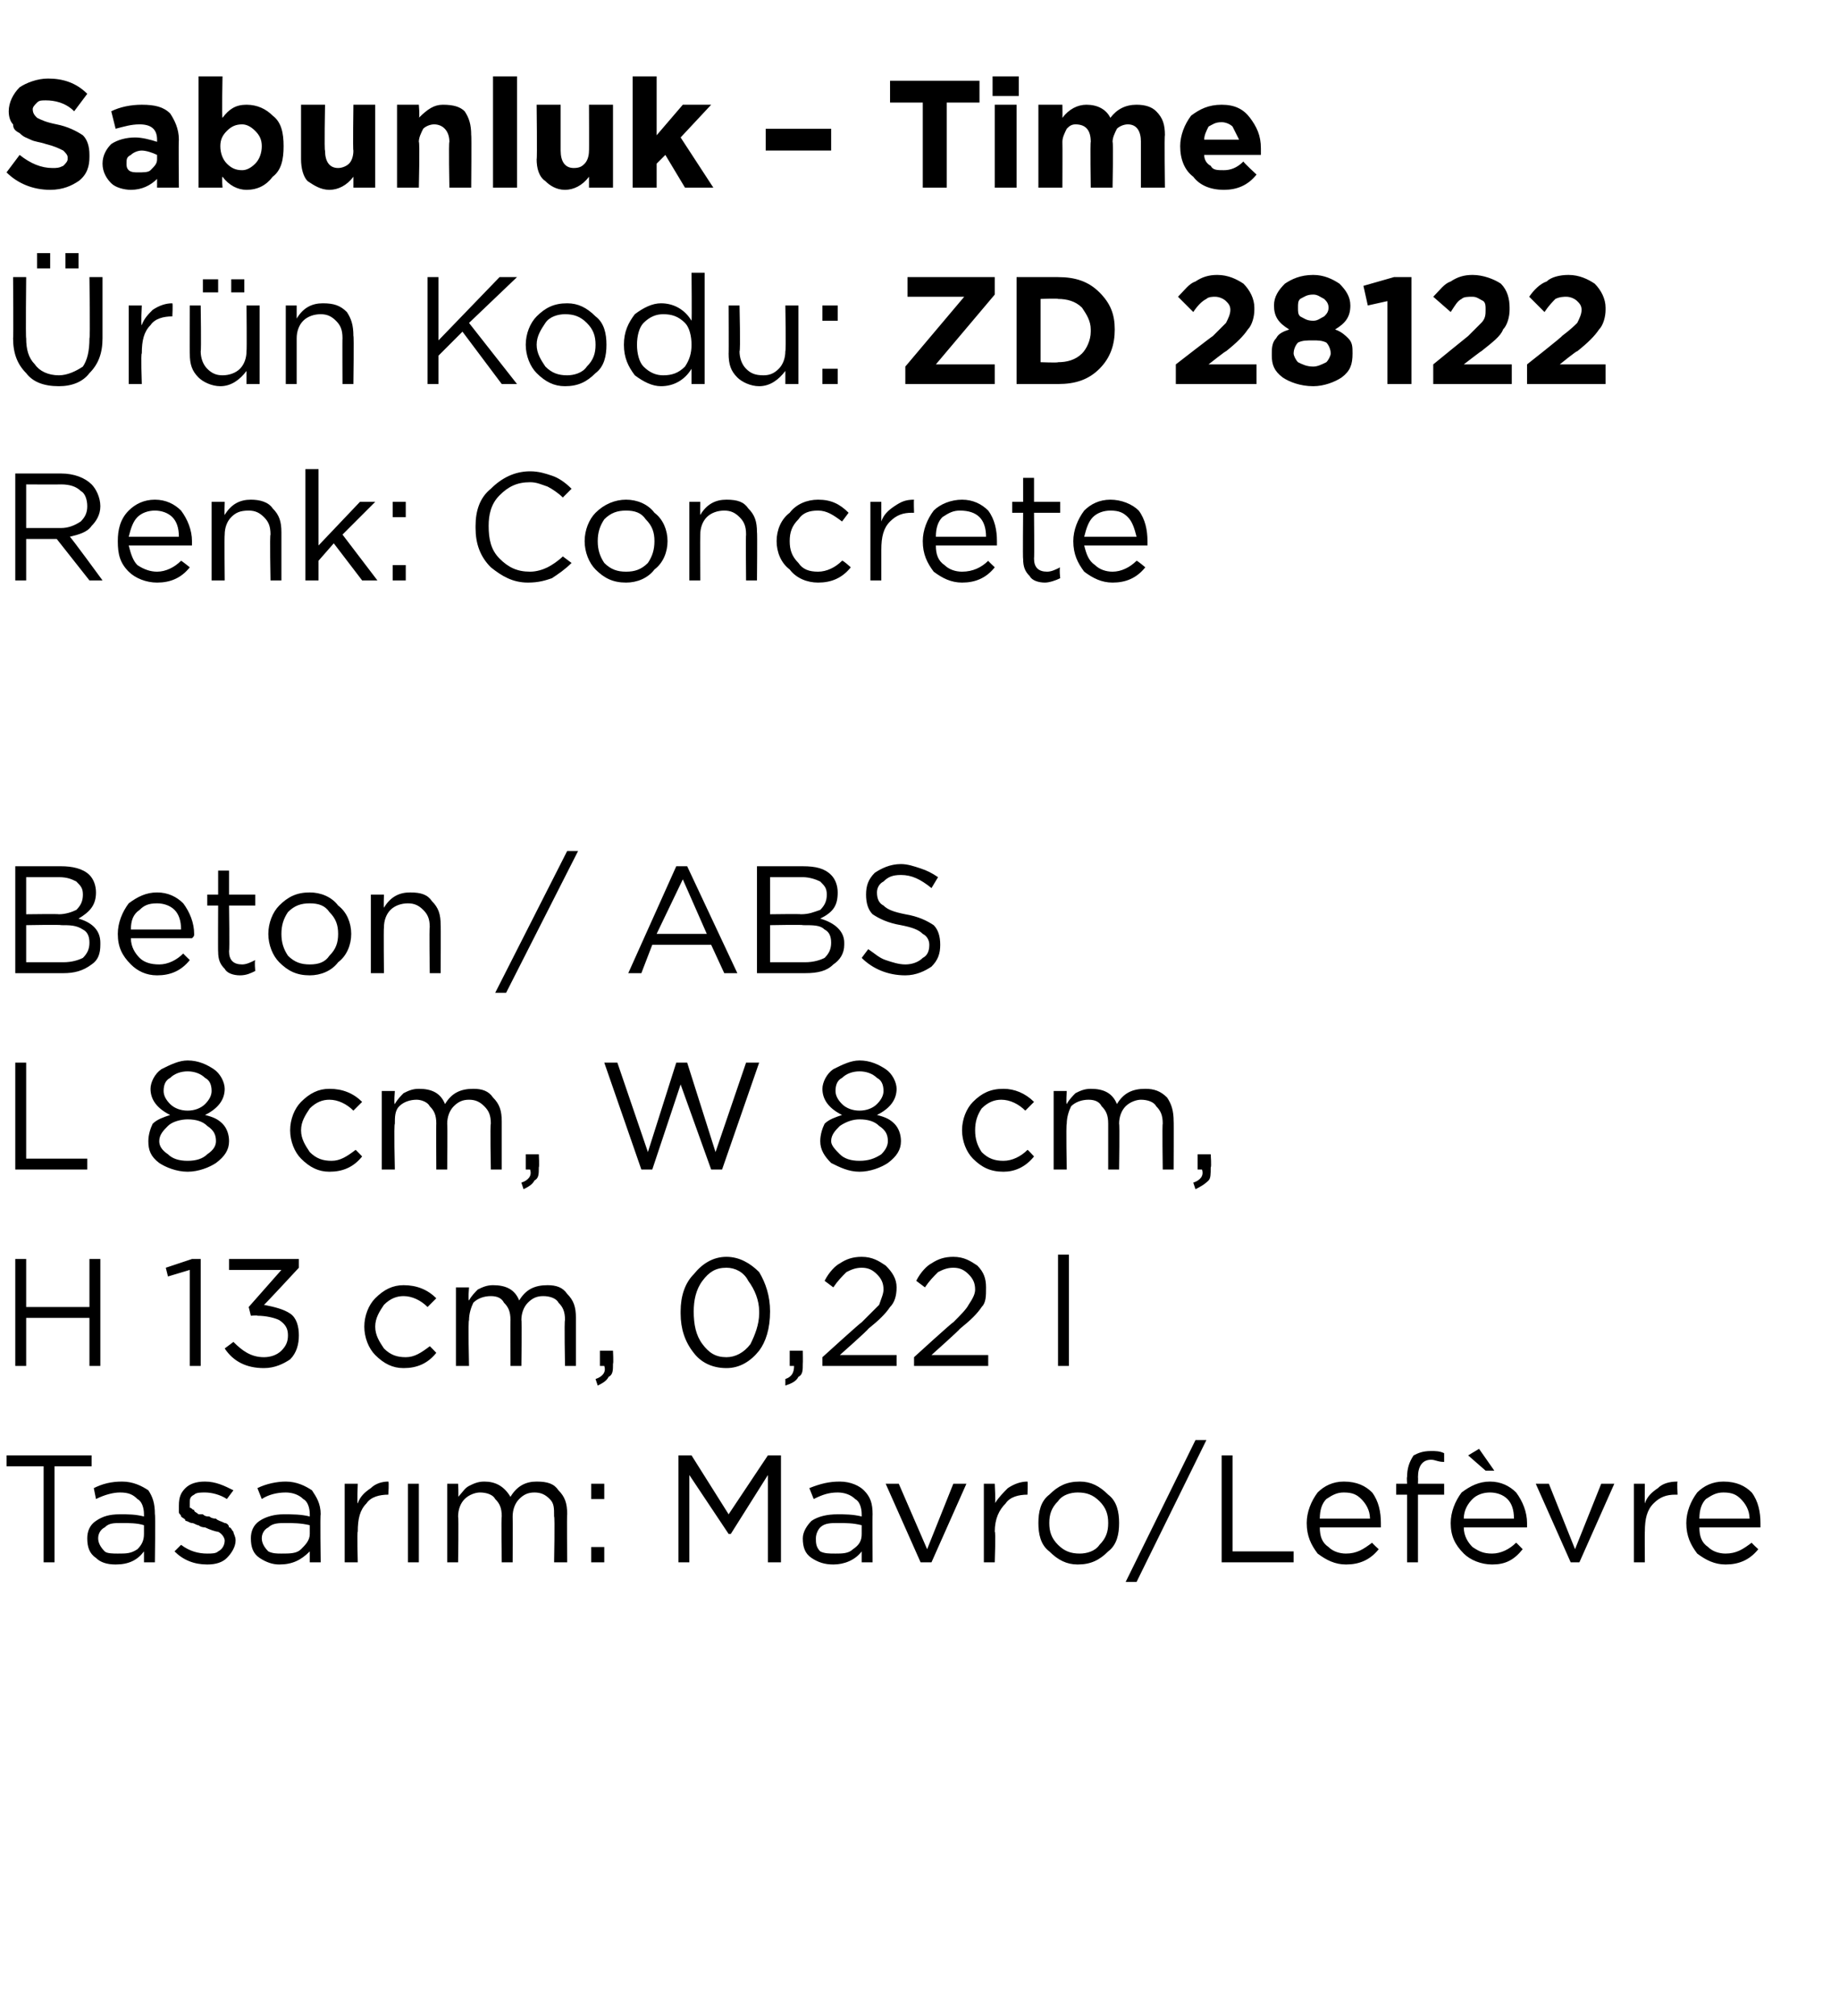 <?xml version="1.0" standalone="no"?><!DOCTYPE svg PUBLIC "-//W3C//DTD SVG 1.1//EN" "http://www.w3.org/Graphics/SVG/1.1/DTD/svg11.dtd"><svg xmlns="http://www.w3.org/2000/svg" version="1.1" width="84.3px" height="92.4px" viewBox="0 -3 84.3 92.4" style="top:-3px">  <desc>Sabunluk – Time r n Kodu: ZD 28122 Renk: Concrete Beton / ABS L 8 cm, W 8 cm, H 13 cm, 0,22 l Tasar m: Mavro/Lef vre</desc>  <defs/>  <g id="Polygon387128">    <path d="M 2 68.6 L 2 64.2 L 0.3 64.2 L 0.3 63.7 L 4.2 63.7 L 4.2 64.2 L 2.5 64.2 L 2.5 68.6 L 2 68.6 Z M 6.6 68.1 C 6.3 68.5 5.9 68.7 5.3 68.7 C 4.9 68.7 4.6 68.6 4.4 68.4 C 4.1 68.2 4 67.9 4 67.5 C 4 67.5 4 67.5 4 67.5 C 4 67.2 4.1 66.9 4.4 66.7 C 4.7 66.5 5 66.4 5.5 66.4 C 5.9 66.4 6.2 66.4 6.6 66.5 C 6.6 66.5 6.6 66.4 6.6 66.4 C 6.6 66.1 6.5 65.8 6.3 65.7 C 6.1 65.5 5.9 65.4 5.5 65.4 C 5.2 65.4 4.8 65.5 4.4 65.7 C 4.4 65.7 4.3 65.2 4.3 65.2 C 4.7 65 5.1 64.9 5.6 64.9 C 6.1 64.9 6.5 65.1 6.8 65.3 C 7 65.6 7.1 65.9 7.1 66.4 C 7.13 66.39 7.1 68.6 7.1 68.6 L 6.6 68.6 L 6.6 68.1 C 6.6 68.1 6.62 68.05 6.6 68.1 Z M 5.4 68.2 C 5.8 68.2 6 68.2 6.3 68 C 6.5 67.8 6.6 67.6 6.6 67.3 C 6.6 67.3 6.6 66.9 6.6 66.9 C 6.3 66.8 5.9 66.8 5.6 66.8 C 5.2 66.8 5 66.8 4.8 67 C 4.6 67.1 4.5 67.3 4.5 67.5 C 4.5 67.5 4.5 67.5 4.5 67.5 C 4.5 67.7 4.6 67.9 4.8 68.1 C 4.9 68.2 5.2 68.2 5.4 68.2 Z M 9.5 68.7 C 8.9 68.7 8.4 68.5 8 68.1 C 8 68.1 8.3 67.8 8.3 67.8 C 8.7 68.1 9.1 68.2 9.5 68.2 C 9.7 68.2 9.9 68.2 10 68.1 C 10.2 68 10.3 67.8 10.3 67.6 C 10.3 67.6 10.3 67.6 10.3 67.6 C 10.3 67.5 10.2 67.3 10 67.2 C 9.9 67.2 9.6 67.1 9.4 67 C 9.2 67 9.1 66.9 9.1 66.9 C 9 66.9 8.9 66.8 8.8 66.8 C 8.7 66.8 8.6 66.7 8.5 66.7 C 8.5 66.6 8.4 66.6 8.3 66.5 C 8.3 66.4 8.2 66.4 8.2 66.3 C 8.2 66.2 8.2 66.1 8.2 66 C 8.2 66 8.2 66 8.2 66 C 8.2 65.6 8.3 65.4 8.5 65.2 C 8.7 65 9 64.9 9.4 64.9 C 9.9 64.9 10.3 65.1 10.7 65.3 C 10.7 65.3 10.4 65.7 10.4 65.7 C 10.1 65.5 9.7 65.4 9.4 65.4 C 9.2 65.4 9 65.4 8.9 65.5 C 8.7 65.6 8.7 65.7 8.7 65.9 C 8.7 65.9 8.7 65.9 8.7 65.9 C 8.7 66 8.7 66 8.7 66.1 C 8.8 66.1 8.8 66.2 8.9 66.2 C 8.9 66.3 9 66.3 9.1 66.4 C 9.2 66.4 9.3 66.4 9.3 66.4 C 9.4 66.5 9.5 66.5 9.6 66.5 C 9.7 66.6 9.9 66.6 9.9 66.6 C 10 66.7 10.1 66.7 10.3 66.8 C 10.4 66.8 10.5 66.9 10.5 67 C 10.6 67 10.6 67.1 10.7 67.2 C 10.7 67.3 10.8 67.4 10.8 67.6 C 10.8 67.6 10.8 67.6 10.8 67.6 C 10.8 67.9 10.6 68.2 10.4 68.4 C 10.2 68.6 9.9 68.7 9.5 68.7 Z M 14.2 68.1 C 13.8 68.5 13.4 68.7 12.8 68.7 C 12.5 68.7 12.2 68.6 11.9 68.4 C 11.6 68.2 11.5 67.9 11.5 67.5 C 11.5 67.5 11.5 67.5 11.5 67.5 C 11.5 67.2 11.6 66.9 11.9 66.7 C 12.2 66.5 12.6 66.4 13 66.4 C 13.4 66.4 13.8 66.4 14.2 66.5 C 14.2 66.5 14.2 66.4 14.2 66.4 C 14.2 66.1 14.1 65.8 13.9 65.7 C 13.7 65.5 13.4 65.4 13.1 65.4 C 12.7 65.4 12.3 65.5 12 65.7 C 12 65.7 11.8 65.2 11.8 65.2 C 12.2 65 12.7 64.9 13.1 64.9 C 13.6 64.9 14 65.1 14.3 65.3 C 14.5 65.6 14.7 65.9 14.7 66.4 C 14.67 66.39 14.7 68.6 14.7 68.6 L 14.2 68.6 L 14.2 68.1 C 14.2 68.1 14.15 68.05 14.2 68.1 Z M 12.9 68.2 C 13.3 68.2 13.6 68.2 13.8 68 C 14 67.8 14.2 67.6 14.2 67.3 C 14.2 67.3 14.2 66.9 14.2 66.9 C 13.8 66.8 13.4 66.8 13.1 66.8 C 12.8 66.8 12.5 66.8 12.3 67 C 12.1 67.1 12 67.3 12 67.5 C 12 67.5 12 67.5 12 67.5 C 12 67.7 12.1 67.9 12.3 68.1 C 12.5 68.2 12.7 68.2 12.9 68.2 Z M 15.8 68.6 L 15.8 65 L 16.4 65 C 16.4 65 16.36 65.93 16.4 65.9 C 16.5 65.6 16.7 65.4 17 65.2 C 17.2 65 17.5 64.9 17.8 64.9 C 17.84 64.92 17.8 65.5 17.8 65.5 C 17.8 65.5 17.79 65.5 17.8 65.5 C 17.4 65.5 17 65.6 16.8 65.9 C 16.5 66.2 16.4 66.6 16.4 67.2 C 16.36 67.16 16.4 68.6 16.4 68.6 L 15.8 68.6 Z M 18.7 68.6 L 18.7 65 L 19.2 65 L 19.2 68.6 L 18.7 68.6 Z M 20.5 68.6 L 20.5 65 L 21 65 C 21 65 21.03 65.59 21 65.6 C 21.2 65.4 21.3 65.2 21.5 65.1 C 21.7 65 21.9 64.9 22.2 64.9 C 22.7 64.9 23.1 65.1 23.4 65.6 C 23.7 65.1 24.1 64.9 24.6 64.9 C 25.1 64.9 25.4 65 25.6 65.3 C 25.9 65.6 26 65.9 26 66.4 C 25.98 66.36 26 68.6 26 68.6 L 25.4 68.6 C 25.4 68.6 25.44 66.49 25.4 66.5 C 25.4 66.1 25.4 65.9 25.2 65.7 C 25 65.5 24.8 65.4 24.5 65.4 C 24.2 65.4 24 65.5 23.8 65.7 C 23.6 65.9 23.5 66.2 23.5 66.5 C 23.51 66.51 23.5 68.6 23.5 68.6 L 23 68.6 C 23 68.6 22.97 66.47 23 66.5 C 23 66.1 22.9 65.9 22.7 65.7 C 22.6 65.5 22.3 65.4 22 65.4 C 21.8 65.4 21.5 65.5 21.3 65.7 C 21.1 65.9 21 66.2 21 66.5 C 21.03 66.53 21 68.6 21 68.6 L 20.5 68.6 Z M 27.1 65.7 L 27.1 65 L 27.7 65 L 27.7 65.7 L 27.1 65.7 Z M 27.1 68.6 L 27.1 67.9 L 27.7 67.9 L 27.7 68.6 L 27.1 68.6 Z M 31.1 68.6 L 31.1 63.7 L 31.7 63.7 L 33.4 66.4 L 35.2 63.7 L 35.8 63.7 L 35.8 68.6 L 35.2 68.6 L 35.2 64.6 L 33.5 67.3 L 33.4 67.3 L 31.6 64.6 L 31.6 68.6 L 31.1 68.6 Z M 39.5 68.1 C 39.2 68.5 38.7 68.7 38.2 68.7 C 37.8 68.7 37.5 68.6 37.2 68.4 C 36.9 68.2 36.8 67.9 36.8 67.5 C 36.8 67.5 36.8 67.5 36.8 67.5 C 36.8 67.2 37 66.9 37.2 66.7 C 37.5 66.5 37.9 66.4 38.4 66.4 C 38.7 66.4 39.1 66.4 39.5 66.5 C 39.5 66.5 39.5 66.4 39.5 66.4 C 39.5 66.1 39.4 65.8 39.2 65.7 C 39 65.5 38.7 65.4 38.4 65.4 C 38 65.4 37.7 65.5 37.3 65.7 C 37.3 65.7 37.1 65.2 37.1 65.2 C 37.6 65 38 64.9 38.5 64.9 C 39 64.9 39.4 65.1 39.6 65.3 C 39.9 65.6 40 65.9 40 66.4 C 39.99 66.39 40 68.6 40 68.6 L 39.5 68.6 L 39.5 68.1 C 39.5 68.1 39.47 68.05 39.5 68.1 Z M 38.3 68.2 C 38.6 68.2 38.9 68.2 39.1 68 C 39.4 67.8 39.5 67.6 39.5 67.3 C 39.5 67.3 39.5 66.9 39.5 66.9 C 39.1 66.8 38.8 66.8 38.4 66.8 C 38.1 66.8 37.8 66.8 37.6 67 C 37.5 67.1 37.4 67.3 37.4 67.5 C 37.4 67.5 37.4 67.5 37.4 67.5 C 37.4 67.7 37.4 67.9 37.6 68.1 C 37.8 68.2 38 68.2 38.3 68.2 Z M 42.2 68.6 L 40.6 65 L 41.2 65 L 42.5 68 L 43.7 65 L 44.3 65 L 42.7 68.6 L 42.2 68.6 Z M 45.1 68.6 L 45.1 65 L 45.6 65 C 45.6 65 45.65 65.93 45.6 65.9 C 45.8 65.6 46 65.4 46.2 65.2 C 46.5 65 46.8 64.9 47.1 64.9 C 47.12 64.92 47.1 65.5 47.1 65.5 C 47.1 65.5 47.08 65.5 47.1 65.5 C 46.7 65.5 46.3 65.6 46.1 65.9 C 45.8 66.2 45.6 66.6 45.6 67.2 C 45.65 67.16 45.6 68.6 45.6 68.6 L 45.1 68.6 Z M 49.4 68.7 C 48.9 68.7 48.5 68.5 48.1 68.1 C 47.7 67.8 47.6 67.3 47.6 66.8 C 47.6 66.8 47.6 66.8 47.6 66.8 C 47.6 66.3 47.7 65.8 48.1 65.5 C 48.5 65.1 48.9 64.9 49.5 64.9 C 50 64.9 50.4 65.1 50.8 65.5 C 51.2 65.8 51.3 66.3 51.3 66.8 C 51.3 66.8 51.3 66.8 51.3 66.8 C 51.3 67.3 51.2 67.8 50.8 68.1 C 50.4 68.5 50 68.7 49.4 68.7 Z M 49.5 68.2 C 49.8 68.2 50.2 68.1 50.4 67.8 C 50.7 67.5 50.8 67.2 50.8 66.8 C 50.8 66.8 50.8 66.8 50.8 66.8 C 50.8 66.4 50.7 66.1 50.4 65.8 C 50.1 65.5 49.8 65.4 49.4 65.4 C 49.1 65.4 48.7 65.5 48.5 65.8 C 48.2 66.1 48.1 66.4 48.1 66.8 C 48.1 66.8 48.1 66.8 48.1 66.8 C 48.1 67.2 48.2 67.5 48.5 67.8 C 48.8 68.1 49.1 68.2 49.5 68.2 Z M 51.6 69.5 L 54.8 63 L 55.3 63 L 52.1 69.5 L 51.6 69.5 Z M 56 68.6 L 56 63.7 L 56.5 63.7 L 56.5 68.1 L 59.3 68.1 L 59.3 68.6 L 56 68.6 Z M 63.2 68 C 62.8 68.5 62.3 68.7 61.7 68.7 C 61.2 68.7 60.8 68.5 60.4 68.2 C 60.1 67.8 59.9 67.4 59.9 66.8 C 59.9 66.8 59.9 66.8 59.9 66.8 C 59.9 66.3 60.1 65.8 60.4 65.4 C 60.7 65.1 61.1 64.9 61.6 64.9 C 62.2 64.9 62.6 65.1 62.9 65.4 C 63.2 65.8 63.3 66.3 63.3 66.8 C 63.3 66.9 63.3 66.9 63.3 67 C 63.3 67 60.5 67 60.5 67 C 60.5 67.4 60.6 67.7 60.9 67.9 C 61.1 68.1 61.4 68.2 61.7 68.2 C 62.2 68.2 62.5 68 62.9 67.7 C 62.87 67.7 63.2 68 63.2 68 C 63.2 68 63.2 68 63.2 68 Z M 60.5 66.6 C 60.5 66.6 62.8 66.6 62.8 66.6 C 62.8 66.2 62.6 65.9 62.4 65.7 C 62.2 65.5 62 65.4 61.6 65.4 C 61.3 65.4 61.1 65.5 60.8 65.7 C 60.6 65.9 60.5 66.2 60.5 66.6 Z M 64.5 68.6 L 64.5 65.5 L 64 65.5 L 64 65 L 64.5 65 C 64.5 65 64.48 64.67 64.5 64.7 C 64.5 64.3 64.6 64 64.8 63.7 C 65 63.6 65.2 63.5 65.6 63.5 C 65.8 63.5 66 63.5 66.2 63.6 C 66.2 63.6 66.2 64 66.2 64 C 65.9 64 65.8 63.9 65.6 63.9 C 65.2 63.9 65 64.2 65 64.7 C 65.01 64.7 65 65 65 65 L 66.2 65 L 66.2 65.5 L 65 65.5 L 65 68.6 L 64.5 68.6 Z M 69.8 68 C 69.4 68.5 69 68.7 68.4 68.7 C 67.9 68.7 67.4 68.5 67.1 68.2 C 66.7 67.8 66.5 67.4 66.5 66.8 C 66.5 66.8 66.5 66.8 66.5 66.8 C 66.5 66.3 66.7 65.8 67 65.4 C 67.4 65.1 67.8 64.9 68.3 64.9 C 68.8 64.9 69.2 65.1 69.5 65.4 C 69.8 65.8 70 66.3 70 66.8 C 70 66.9 70 66.9 70 67 C 70 67 67.1 67 67.1 67 C 67.1 67.4 67.3 67.7 67.5 67.9 C 67.8 68.1 68 68.2 68.4 68.2 C 68.8 68.2 69.2 68 69.5 67.7 C 69.51 67.7 69.8 68 69.8 68 C 69.8 68 69.85 68 69.8 68 Z M 67.1 66.6 C 67.1 66.6 69.4 66.6 69.4 66.6 C 69.4 66.2 69.3 65.9 69.1 65.7 C 68.9 65.5 68.6 65.4 68.3 65.4 C 68 65.4 67.7 65.5 67.5 65.7 C 67.3 65.9 67.1 66.2 67.1 66.6 Z M 68.1 64.4 L 67.3 63.7 L 67.8 63.4 L 68.5 64.4 L 68.1 64.4 Z M 72 68.6 L 70.4 65 L 71 65 L 72.2 68 L 73.4 65 L 74 65 L 72.4 68.6 L 72 68.6 Z M 74.9 68.6 L 74.9 65 L 75.4 65 C 75.4 65 75.39 65.93 75.4 65.9 C 75.5 65.6 75.7 65.4 76 65.2 C 76.2 65 76.5 64.9 76.9 64.9 C 76.87 64.92 76.9 65.5 76.9 65.5 C 76.9 65.5 76.82 65.5 76.8 65.5 C 76.4 65.5 76.1 65.6 75.8 65.9 C 75.5 66.2 75.4 66.6 75.4 67.2 C 75.39 67.16 75.4 68.6 75.4 68.6 L 74.9 68.6 Z M 80.6 68 C 80.2 68.5 79.7 68.7 79.1 68.7 C 78.6 68.7 78.2 68.5 77.8 68.2 C 77.5 67.8 77.3 67.4 77.3 66.8 C 77.3 66.8 77.3 66.8 77.3 66.8 C 77.3 66.3 77.5 65.8 77.8 65.4 C 78.1 65.1 78.5 64.9 79 64.9 C 79.6 64.9 80 65.1 80.3 65.4 C 80.6 65.8 80.7 66.3 80.7 66.8 C 80.7 66.9 80.7 66.9 80.7 67 C 80.7 67 77.9 67 77.9 67 C 77.9 67.4 78 67.7 78.3 67.9 C 78.5 68.1 78.8 68.2 79.1 68.2 C 79.6 68.2 79.9 68 80.3 67.7 C 80.27 67.7 80.6 68 80.6 68 C 80.6 68 80.6 68 80.6 68 Z M 77.9 66.6 C 77.9 66.6 80.2 66.6 80.2 66.6 C 80.2 66.2 80 65.9 79.8 65.7 C 79.6 65.5 79.4 65.4 79 65.4 C 78.7 65.4 78.5 65.5 78.2 65.7 C 78 65.9 77.9 66.2 77.9 66.6 Z " stroke="none" fill="#000"/>  </g>  <g id="Polygon387127">    <path d="M 0.7 59.6 L 0.7 54.7 L 1.2 54.7 L 1.2 56.9 L 4.1 56.9 L 4.1 54.7 L 4.6 54.7 L 4.6 59.6 L 4.1 59.6 L 4.1 57.4 L 1.2 57.4 L 1.2 59.6 L 0.7 59.6 Z M 8.7 59.6 L 8.7 55.2 L 7.7 55.5 L 7.6 55.1 L 8.8 54.7 L 9.2 54.7 L 9.2 59.6 L 8.7 59.6 Z M 12.1 59.7 C 11.3 59.7 10.7 59.4 10.3 58.8 C 10.3 58.8 10.7 58.5 10.7 58.5 C 11.1 58.9 11.5 59.2 12.1 59.2 C 12.4 59.2 12.7 59.1 12.9 58.9 C 13.1 58.7 13.2 58.5 13.2 58.2 C 13.2 58.2 13.2 58.2 13.2 58.2 C 13.2 57.9 13.1 57.7 12.8 57.5 C 12.6 57.4 12.2 57.3 11.8 57.3 C 11.81 57.27 11.5 57.3 11.5 57.3 L 11.4 56.9 L 12.9 55.2 L 10.5 55.2 L 10.5 54.7 L 13.7 54.7 L 13.7 55.1 C 13.7 55.1 12.12 56.81 12.1 56.8 C 12.6 56.9 13 57 13.3 57.2 C 13.6 57.4 13.7 57.8 13.7 58.2 C 13.7 58.2 13.7 58.2 13.7 58.2 C 13.7 58.6 13.6 59 13.3 59.3 C 13 59.5 12.6 59.7 12.1 59.7 Z M 20 59 C 19.6 59.5 19.1 59.7 18.5 59.7 C 18 59.7 17.6 59.5 17.2 59.1 C 16.9 58.8 16.7 58.3 16.7 57.8 C 16.7 57.8 16.7 57.8 16.7 57.8 C 16.7 57.3 16.9 56.8 17.2 56.5 C 17.6 56.1 18 55.9 18.5 55.9 C 19.1 55.9 19.6 56.1 20 56.5 C 20 56.5 19.6 56.9 19.6 56.9 C 19.3 56.6 18.9 56.4 18.5 56.4 C 18.2 56.4 17.9 56.5 17.6 56.8 C 17.4 57.1 17.2 57.4 17.2 57.8 C 17.2 57.8 17.2 57.8 17.2 57.8 C 17.2 58.2 17.4 58.5 17.6 58.8 C 17.9 59.1 18.2 59.2 18.6 59.2 C 19 59.2 19.3 59 19.7 58.7 C 19.68 58.66 20 59 20 59 C 20 59 20.03 58.98 20 59 Z M 20.9 59.6 L 20.9 56 L 21.5 56 C 21.5 56 21.45 56.59 21.5 56.6 C 21.6 56.4 21.8 56.2 21.9 56.1 C 22.1 56 22.3 55.9 22.6 55.9 C 23.2 55.9 23.6 56.1 23.8 56.6 C 24.1 56.1 24.5 55.9 25.1 55.9 C 25.5 55.9 25.8 56 26 56.3 C 26.3 56.6 26.4 56.9 26.4 57.4 C 26.4 57.36 26.4 59.6 26.4 59.6 L 25.9 59.6 C 25.9 59.6 25.86 57.49 25.9 57.5 C 25.9 57.1 25.8 56.9 25.6 56.7 C 25.5 56.5 25.2 56.4 24.9 56.4 C 24.6 56.4 24.4 56.5 24.2 56.7 C 24 56.9 23.9 57.2 23.9 57.5 C 23.93 57.51 23.9 59.6 23.9 59.6 L 23.4 59.6 C 23.4 59.6 23.39 57.47 23.4 57.5 C 23.4 57.1 23.3 56.9 23.1 56.7 C 23 56.5 22.8 56.4 22.5 56.4 C 22.2 56.4 21.9 56.5 21.7 56.7 C 21.6 56.9 21.5 57.2 21.5 57.5 C 21.45 57.53 21.5 59.6 21.5 59.6 L 20.9 59.6 Z M 27.4 60.5 C 27.4 60.5 27.3 60.2 27.3 60.2 C 27.6 60.1 27.8 59.9 27.7 59.6 C 27.74 59.6 27.5 59.6 27.5 59.6 L 27.5 58.9 L 28.1 58.9 C 28.1 58.9 28.13 59.49 28.1 59.5 C 28.1 59.8 28.1 60 27.9 60.1 C 27.8 60.3 27.6 60.4 27.4 60.5 Z M 35.3 57.1 C 35.3 57.9 35.1 58.5 34.8 58.9 C 34.4 59.4 33.9 59.7 33.3 59.7 C 32.6 59.7 32.1 59.4 31.8 59 C 31.4 58.5 31.2 57.9 31.2 57.2 C 31.2 57.2 31.2 57.1 31.2 57.1 C 31.2 56.4 31.4 55.8 31.8 55.4 C 32.2 54.9 32.7 54.6 33.3 54.6 C 33.9 54.6 34.4 54.9 34.8 55.3 C 35.1 55.8 35.3 56.4 35.3 57.1 C 35.34 57.14 35.3 57.1 35.3 57.1 C 35.3 57.1 35.34 57.15 35.3 57.1 Z M 31.8 57.1 C 31.8 57.7 31.9 58.2 32.2 58.6 C 32.5 59 32.8 59.2 33.3 59.2 C 33.7 59.2 34.1 59 34.4 58.6 C 34.6 58.2 34.8 57.7 34.8 57.2 C 34.8 57.2 34.8 57.1 34.8 57.1 C 34.8 56.6 34.6 56.1 34.3 55.7 C 34.1 55.3 33.7 55.1 33.3 55.1 C 32.8 55.1 32.5 55.3 32.2 55.7 C 31.9 56.1 31.8 56.6 31.8 57.1 C 31.77 57.14 31.8 57.1 31.8 57.1 C 31.8 57.1 31.77 57.15 31.8 57.1 Z M 36 60.5 C 36 60.5 36 60.2 36 60.2 C 36.3 60.1 36.4 59.9 36.4 59.6 C 36.42 59.6 36.2 59.6 36.2 59.6 L 36.2 58.9 L 36.8 58.9 C 36.8 58.9 36.81 59.49 36.8 59.5 C 36.8 59.8 36.8 60 36.6 60.1 C 36.5 60.3 36.3 60.4 36 60.5 Z M 37.7 59.6 L 37.7 59.2 C 37.7 59.2 39.46 57.6 39.5 57.6 C 39.8 57.3 40.1 57 40.3 56.8 C 40.4 56.5 40.5 56.3 40.5 56.1 C 40.5 55.8 40.4 55.6 40.2 55.4 C 40 55.2 39.8 55.1 39.5 55.1 C 39.2 55.1 39 55.2 38.8 55.3 C 38.6 55.5 38.4 55.7 38.2 56 C 38.2 56 37.8 55.7 37.8 55.7 C 38 55.3 38.3 55 38.5 54.9 C 38.8 54.7 39.1 54.6 39.5 54.6 C 40 54.6 40.3 54.8 40.6 55 C 40.9 55.3 41.1 55.6 41.1 56 C 41.1 56 41.1 56 41.1 56 C 41.1 56.4 41 56.7 40.8 56.9 C 40.6 57.2 40.3 57.5 39.8 57.9 C 39.82 57.93 38.5 59.1 38.5 59.1 L 41.1 59.1 L 41.1 59.6 L 37.7 59.6 Z M 41.9 59.6 L 41.9 59.2 C 41.9 59.2 43.65 57.6 43.7 57.6 C 44 57.3 44.3 57 44.4 56.8 C 44.6 56.5 44.7 56.3 44.7 56.1 C 44.7 55.8 44.6 55.6 44.4 55.4 C 44.2 55.2 44 55.1 43.7 55.1 C 43.4 55.1 43.2 55.2 43 55.3 C 42.8 55.5 42.6 55.7 42.4 56 C 42.4 56 42 55.7 42 55.7 C 42.2 55.3 42.5 55 42.7 54.9 C 43 54.7 43.3 54.6 43.7 54.6 C 44.2 54.6 44.5 54.8 44.8 55 C 45.1 55.3 45.2 55.6 45.2 56 C 45.2 56 45.2 56 45.2 56 C 45.2 56.4 45.2 56.7 45 56.9 C 44.8 57.2 44.5 57.5 44 57.9 C 44.01 57.93 42.7 59.1 42.7 59.1 L 45.3 59.1 L 45.3 59.6 L 41.9 59.6 Z M 48.5 59.6 L 48.5 54.5 L 49 54.5 L 49 59.6 L 48.5 59.6 Z " stroke="none" fill="#000"/>  </g>  <g id="Polygon387126">    <path d="M 0.7 50.6 L 0.7 45.7 L 1.2 45.7 L 1.2 50.1 L 4 50.1 L 4 50.6 L 0.7 50.6 Z M 10.5 49.3 C 10.5 49.7 10.3 50 9.9 50.3 C 9.6 50.5 9.1 50.7 8.6 50.7 C 8.1 50.7 7.6 50.5 7.3 50.3 C 6.9 50 6.8 49.7 6.8 49.3 C 6.8 49.3 6.8 49.3 6.8 49.3 C 6.8 49 6.9 48.7 7 48.5 C 7.2 48.3 7.5 48.2 7.8 48.1 C 7.2 47.8 6.9 47.4 6.9 46.9 C 6.9 46.9 6.9 46.9 6.9 46.9 C 6.9 46.6 7.1 46.2 7.4 46 C 7.8 45.8 8.2 45.6 8.6 45.6 C 9.1 45.6 9.5 45.8 9.8 46 C 10.1 46.2 10.3 46.6 10.3 46.9 C 10.3 46.9 10.3 46.9 10.3 46.9 C 10.3 47.4 10 47.8 9.4 48.1 C 9.8 48.2 10 48.3 10.2 48.5 C 10.4 48.7 10.5 49 10.5 49.3 C 10.45 49.26 10.5 49.3 10.5 49.3 C 10.5 49.3 10.45 49.28 10.5 49.3 Z M 7.5 47 C 7.5 47.2 7.6 47.4 7.8 47.6 C 8 47.8 8.3 47.9 8.6 47.9 C 8.9 47.9 9.2 47.8 9.4 47.6 C 9.6 47.4 9.7 47.2 9.7 47 C 9.7 47 9.7 47 9.7 47 C 9.7 46.7 9.6 46.5 9.4 46.4 C 9.2 46.2 8.9 46.1 8.6 46.1 C 8.3 46.1 8 46.2 7.8 46.4 C 7.6 46.5 7.5 46.7 7.5 47 C 7.49 46.96 7.5 47 7.5 47 C 7.5 47 7.49 46.97 7.5 47 Z M 7.3 49.3 C 7.3 49.5 7.4 49.7 7.7 49.9 C 7.9 50.1 8.2 50.2 8.6 50.2 C 9 50.2 9.3 50.1 9.5 49.9 C 9.8 49.7 9.9 49.5 9.9 49.3 C 9.9 49.3 9.9 49.3 9.9 49.3 C 9.9 49 9.8 48.8 9.5 48.6 C 9.3 48.4 9 48.3 8.6 48.3 C 8.3 48.3 7.9 48.4 7.7 48.6 C 7.5 48.8 7.3 49 7.3 49.3 C 7.33 49.26 7.3 49.3 7.3 49.3 C 7.3 49.3 7.33 49.27 7.3 49.3 Z M 16.6 50 C 16.2 50.5 15.7 50.7 15.1 50.7 C 14.6 50.7 14.2 50.5 13.8 50.1 C 13.5 49.8 13.3 49.3 13.3 48.8 C 13.3 48.8 13.3 48.8 13.3 48.8 C 13.3 48.3 13.5 47.8 13.8 47.5 C 14.2 47.1 14.6 46.9 15.1 46.9 C 15.7 46.9 16.2 47.1 16.6 47.5 C 16.6 47.5 16.2 47.9 16.2 47.9 C 15.9 47.6 15.5 47.4 15.1 47.4 C 14.8 47.4 14.5 47.5 14.2 47.8 C 14 48.1 13.8 48.4 13.8 48.8 C 13.8 48.8 13.8 48.8 13.8 48.8 C 13.8 49.2 14 49.5 14.2 49.8 C 14.5 50.1 14.8 50.2 15.2 50.2 C 15.6 50.2 15.9 50 16.3 49.7 C 16.28 49.66 16.6 50 16.6 50 C 16.6 50 16.62 49.98 16.6 50 Z M 17.5 50.6 L 17.5 47 L 18.1 47 C 18.1 47 18.05 47.59 18.1 47.6 C 18.2 47.4 18.4 47.2 18.5 47.1 C 18.7 47 18.9 46.9 19.2 46.9 C 19.8 46.9 20.2 47.1 20.4 47.6 C 20.7 47.1 21.1 46.9 21.7 46.9 C 22.1 46.9 22.4 47 22.6 47.3 C 22.9 47.6 23 47.9 23 48.4 C 23 48.36 23 50.6 23 50.6 L 22.5 50.6 C 22.5 50.6 22.46 48.49 22.5 48.5 C 22.5 48.1 22.4 47.9 22.2 47.7 C 22 47.5 21.8 47.4 21.5 47.4 C 21.2 47.4 21 47.5 20.8 47.7 C 20.6 47.9 20.5 48.2 20.5 48.5 C 20.52 48.51 20.5 50.6 20.5 50.6 L 20 50.6 C 20 50.6 19.99 48.47 20 48.5 C 20 48.1 19.9 47.9 19.7 47.7 C 19.6 47.5 19.3 47.4 19.1 47.4 C 18.8 47.4 18.5 47.5 18.3 47.7 C 18.1 47.9 18.1 48.2 18.1 48.5 C 18.05 48.53 18.1 50.6 18.1 50.6 L 17.5 50.6 Z M 24 51.5 C 24 51.5 23.9 51.2 23.9 51.2 C 24.2 51.1 24.4 50.9 24.3 50.6 C 24.34 50.6 24.1 50.6 24.1 50.6 L 24.1 49.9 L 24.7 49.9 C 24.7 49.9 24.73 50.49 24.7 50.5 C 24.7 50.8 24.7 51 24.5 51.1 C 24.4 51.3 24.2 51.4 24 51.5 Z M 29.4 50.6 L 27.7 45.7 L 28.3 45.7 L 29.7 49.8 L 31 45.7 L 31.5 45.7 L 32.8 49.8 L 34.2 45.7 L 34.8 45.7 L 33.1 50.6 L 32.6 50.6 L 31.2 46.7 L 29.9 50.6 L 29.4 50.6 Z M 41.3 49.3 C 41.3 49.7 41.1 50 40.7 50.3 C 40.4 50.5 39.9 50.7 39.4 50.7 C 38.9 50.7 38.5 50.5 38.1 50.3 C 37.8 50 37.6 49.7 37.6 49.3 C 37.6 49.3 37.6 49.3 37.6 49.3 C 37.6 49 37.7 48.7 37.8 48.5 C 38 48.3 38.3 48.2 38.6 48.1 C 38 47.8 37.7 47.4 37.7 46.9 C 37.7 46.9 37.7 46.9 37.7 46.9 C 37.7 46.6 37.9 46.2 38.2 46 C 38.6 45.8 39 45.6 39.4 45.6 C 39.9 45.6 40.3 45.8 40.6 46 C 40.9 46.2 41.1 46.6 41.1 46.9 C 41.1 46.9 41.1 46.9 41.1 46.9 C 41.1 47.4 40.8 47.8 40.2 48.1 C 40.6 48.2 40.8 48.3 41 48.5 C 41.2 48.7 41.3 49 41.3 49.3 C 41.26 49.26 41.3 49.3 41.3 49.3 C 41.3 49.3 41.26 49.28 41.3 49.3 Z M 38.3 47 C 38.3 47.2 38.4 47.4 38.6 47.6 C 38.8 47.8 39.1 47.9 39.4 47.9 C 39.7 47.9 40 47.8 40.2 47.6 C 40.4 47.4 40.5 47.2 40.5 47 C 40.5 47 40.5 47 40.5 47 C 40.5 46.7 40.4 46.5 40.2 46.4 C 40 46.2 39.7 46.1 39.4 46.1 C 39.1 46.1 38.8 46.2 38.6 46.4 C 38.4 46.5 38.3 46.7 38.3 47 C 38.3 46.96 38.3 47 38.3 47 C 38.3 47 38.3 46.97 38.3 47 Z M 38.1 49.3 C 38.1 49.5 38.3 49.7 38.5 49.9 C 38.7 50.1 39 50.2 39.4 50.2 C 39.8 50.2 40.1 50.1 40.4 49.9 C 40.6 49.7 40.7 49.5 40.7 49.3 C 40.7 49.3 40.7 49.3 40.7 49.3 C 40.7 49 40.6 48.8 40.3 48.6 C 40.1 48.4 39.8 48.3 39.4 48.3 C 39.1 48.3 38.8 48.4 38.5 48.6 C 38.3 48.8 38.1 49 38.1 49.3 C 38.14 49.26 38.1 49.3 38.1 49.3 C 38.1 49.3 38.14 49.27 38.1 49.3 Z M 47.4 50 C 47 50.5 46.5 50.7 46 50.7 C 45.4 50.7 45 50.5 44.6 50.1 C 44.3 49.8 44.1 49.3 44.1 48.8 C 44.1 48.8 44.1 48.8 44.1 48.8 C 44.1 48.3 44.3 47.8 44.6 47.5 C 45 47.1 45.4 46.9 46 46.9 C 46.5 46.9 47 47.1 47.4 47.5 C 47.4 47.5 47 47.9 47 47.9 C 46.7 47.6 46.3 47.4 45.9 47.4 C 45.6 47.4 45.3 47.5 45 47.8 C 44.8 48.1 44.7 48.4 44.7 48.8 C 44.7 48.8 44.7 48.8 44.7 48.8 C 44.7 49.2 44.8 49.5 45 49.8 C 45.3 50.1 45.6 50.2 46 50.2 C 46.4 50.2 46.8 50 47.1 49.7 C 47.09 49.66 47.4 50 47.4 50 C 47.4 50 47.43 49.98 47.4 50 Z M 48.3 50.6 L 48.3 47 L 48.9 47 C 48.9 47 48.86 47.59 48.9 47.6 C 49 47.4 49.2 47.2 49.3 47.1 C 49.5 47 49.7 46.9 50 46.9 C 50.6 46.9 51 47.1 51.2 47.6 C 51.5 47.1 51.9 46.9 52.5 46.9 C 52.9 46.9 53.2 47 53.5 47.3 C 53.7 47.6 53.8 47.9 53.8 48.4 C 53.81 48.36 53.8 50.6 53.8 50.6 L 53.3 50.6 C 53.3 50.6 53.27 48.49 53.3 48.5 C 53.3 48.1 53.2 47.9 53 47.7 C 52.9 47.5 52.6 47.4 52.3 47.4 C 52.1 47.4 51.8 47.5 51.6 47.7 C 51.4 47.9 51.3 48.2 51.3 48.5 C 51.33 48.51 51.3 50.6 51.3 50.6 L 50.8 50.6 C 50.8 50.6 50.8 48.47 50.8 48.5 C 50.8 48.1 50.7 47.9 50.5 47.7 C 50.4 47.5 50.2 47.4 49.9 47.4 C 49.6 47.4 49.3 47.5 49.1 47.7 C 49 47.9 48.9 48.2 48.9 48.5 C 48.86 48.53 48.9 50.6 48.9 50.6 L 48.3 50.6 Z M 54.8 51.5 C 54.8 51.5 54.7 51.2 54.7 51.2 C 55 51.1 55.2 50.9 55.1 50.6 C 55.15 50.6 54.9 50.6 54.9 50.6 L 54.9 49.9 L 55.5 49.9 C 55.5 49.9 55.54 50.49 55.5 50.5 C 55.5 50.8 55.5 51 55.4 51.1 C 55.2 51.3 55 51.4 54.8 51.5 Z " stroke="none" fill="#000"/>  </g>  <g id="Polygon387125">    <path d="M 0.7 41.6 L 0.7 36.7 C 0.7 36.7 2.78 36.7 2.8 36.7 C 3.3 36.7 3.8 36.8 4.1 37.1 C 4.3 37.3 4.4 37.6 4.4 37.9 C 4.4 37.9 4.4 37.9 4.4 37.9 C 4.4 38.5 4.1 38.8 3.6 39.1 C 4.3 39.3 4.6 39.7 4.6 40.2 C 4.6 40.2 4.6 40.3 4.6 40.3 C 4.6 40.7 4.5 41 4.2 41.2 C 3.8 41.5 3.4 41.6 2.9 41.6 C 2.87 41.6 0.7 41.6 0.7 41.6 Z M 3.8 38 C 3.8 38 3.8 38 3.8 38 C 3.8 37.7 3.7 37.6 3.5 37.4 C 3.3 37.3 3.1 37.2 2.7 37.2 C 2.73 37.2 1.2 37.2 1.2 37.2 L 1.2 38.9 C 1.2 38.9 2.69 38.88 2.7 38.9 C 3 38.9 3.3 38.8 3.5 38.7 C 3.7 38.5 3.8 38.3 3.8 38 Z M 4.1 40.2 C 4.1 40.2 4.1 40.2 4.1 40.2 C 4.1 39.9 4 39.7 3.8 39.6 C 3.5 39.4 3.2 39.4 2.8 39.4 C 2.79 39.37 1.2 39.4 1.2 39.4 L 1.2 41.1 C 1.2 41.1 2.88 41.1 2.9 41.1 C 3.3 41.1 3.6 41 3.8 40.9 C 4 40.7 4.1 40.5 4.1 40.2 Z M 8.7 41 C 8.3 41.5 7.8 41.7 7.2 41.7 C 6.7 41.7 6.3 41.5 6 41.2 C 5.6 40.8 5.4 40.4 5.4 39.8 C 5.4 39.8 5.4 39.8 5.4 39.8 C 5.4 39.3 5.6 38.8 5.9 38.4 C 6.3 38.1 6.7 37.9 7.2 37.9 C 7.7 37.9 8.1 38.1 8.4 38.4 C 8.7 38.8 8.9 39.3 8.9 39.8 C 8.9 39.9 8.9 39.9 8.8 40 C 8.8 40 6 40 6 40 C 6 40.4 6.2 40.7 6.4 40.9 C 6.6 41.1 6.9 41.2 7.3 41.2 C 7.7 41.2 8.1 41 8.4 40.7 C 8.39 40.7 8.7 41 8.7 41 C 8.7 41 8.73 41 8.7 41 Z M 6 39.6 C 6 39.6 8.3 39.6 8.3 39.6 C 8.3 39.2 8.2 38.9 8 38.7 C 7.8 38.5 7.5 38.4 7.2 38.4 C 6.8 38.4 6.6 38.5 6.4 38.7 C 6.1 38.9 6 39.2 6 39.6 Z M 11.7 41.5 C 11.5 41.6 11.3 41.7 11 41.7 C 10.7 41.7 10.4 41.6 10.3 41.4 C 10.1 41.2 10 41 10 40.6 C 9.99 40.64 10 38.5 10 38.5 L 9.5 38.5 L 9.5 38 L 10 38 L 10 36.9 L 10.5 36.9 L 10.5 38 L 11.7 38 L 11.7 38.5 L 10.5 38.5 C 10.5 38.5 10.53 40.57 10.5 40.6 C 10.5 41 10.7 41.2 11.1 41.2 C 11.3 41.2 11.5 41.1 11.7 41 C 11.66 41.05 11.7 41.5 11.7 41.5 C 11.7 41.5 11.66 41.51 11.7 41.5 Z M 14.2 41.7 C 13.6 41.7 13.2 41.5 12.8 41.1 C 12.5 40.8 12.3 40.3 12.3 39.8 C 12.3 39.8 12.3 39.8 12.3 39.8 C 12.3 39.3 12.5 38.8 12.8 38.5 C 13.2 38.1 13.6 37.9 14.2 37.9 C 14.7 37.9 15.2 38.1 15.5 38.5 C 15.9 38.8 16.1 39.3 16.1 39.8 C 16.1 39.8 16.1 39.8 16.1 39.8 C 16.1 40.3 15.9 40.8 15.5 41.1 C 15.2 41.5 14.7 41.7 14.2 41.7 Z M 14.2 41.2 C 14.6 41.2 14.9 41.1 15.1 40.8 C 15.4 40.5 15.5 40.2 15.5 39.8 C 15.5 39.8 15.5 39.8 15.5 39.8 C 15.5 39.4 15.4 39.1 15.1 38.8 C 14.9 38.5 14.6 38.4 14.2 38.4 C 13.8 38.4 13.5 38.5 13.2 38.8 C 13 39.1 12.9 39.4 12.9 39.8 C 12.9 39.8 12.9 39.8 12.9 39.8 C 12.9 40.2 13 40.5 13.2 40.8 C 13.5 41.1 13.8 41.2 14.2 41.2 Z M 17 41.6 L 17 38 L 17.6 38 C 17.6 38 17.58 38.61 17.6 38.6 C 17.9 38.1 18.3 37.9 18.8 37.9 C 19.3 37.9 19.6 38 19.8 38.3 C 20.1 38.6 20.2 38.9 20.2 39.4 C 20.21 39.35 20.2 41.6 20.2 41.6 L 19.7 41.6 C 19.7 41.6 19.67 39.49 19.7 39.5 C 19.7 39.1 19.6 38.9 19.4 38.7 C 19.2 38.5 19 38.4 18.7 38.4 C 18.4 38.4 18.1 38.5 17.9 38.7 C 17.7 38.9 17.6 39.2 17.6 39.5 C 17.58 39.53 17.6 41.6 17.6 41.6 L 17 41.6 Z M 22.7 42.5 L 26 36 L 26.5 36 L 23.2 42.5 L 22.7 42.5 Z M 28.8 41.6 L 31 36.7 L 31.5 36.7 L 33.8 41.6 L 33.2 41.6 L 32.6 40.3 L 29.9 40.3 L 29.4 41.6 L 28.8 41.6 Z M 30.1 39.8 L 32.4 39.8 L 31.3 37.3 L 30.1 39.8 Z M 34.7 41.6 L 34.7 36.7 C 34.7 36.7 36.82 36.7 36.8 36.7 C 37.4 36.7 37.8 36.8 38.1 37.1 C 38.3 37.3 38.4 37.6 38.4 37.9 C 38.4 37.9 38.4 37.9 38.4 37.9 C 38.4 38.5 38.2 38.8 37.6 39.1 C 38.3 39.3 38.7 39.7 38.7 40.2 C 38.7 40.2 38.7 40.3 38.7 40.3 C 38.7 40.7 38.5 41 38.2 41.2 C 37.9 41.5 37.5 41.6 36.9 41.6 C 36.91 41.6 34.7 41.6 34.7 41.6 Z M 37.9 38 C 37.9 38 37.9 38 37.9 38 C 37.9 37.7 37.8 37.6 37.6 37.4 C 37.4 37.3 37.1 37.2 36.8 37.2 C 36.77 37.2 35.3 37.2 35.3 37.2 L 35.3 38.9 C 35.3 38.9 36.73 38.88 36.7 38.9 C 37.1 38.9 37.3 38.8 37.6 38.7 C 37.8 38.5 37.9 38.3 37.9 38 Z M 38.1 40.2 C 38.1 40.2 38.1 40.2 38.1 40.2 C 38.1 39.9 38 39.7 37.8 39.6 C 37.6 39.4 37.3 39.4 36.8 39.4 C 36.83 39.37 35.3 39.4 35.3 39.4 L 35.3 41.1 C 35.3 41.1 36.92 41.1 36.9 41.1 C 37.3 41.1 37.6 41 37.8 40.9 C 38 40.7 38.1 40.5 38.1 40.2 Z M 41.5 41.7 C 40.7 41.7 40 41.4 39.5 40.9 C 39.5 40.9 39.8 40.5 39.8 40.5 C 40.1 40.7 40.3 40.9 40.6 41 C 40.9 41.1 41.2 41.2 41.5 41.2 C 41.8 41.2 42.1 41.1 42.3 40.9 C 42.5 40.8 42.6 40.6 42.6 40.3 C 42.6 40.3 42.6 40.3 42.6 40.3 C 42.6 40.1 42.5 39.9 42.3 39.8 C 42.1 39.6 41.8 39.5 41.3 39.4 C 40.7 39.3 40.3 39.1 40 38.9 C 39.8 38.7 39.7 38.4 39.7 38 C 39.7 38 39.7 38 39.7 38 C 39.7 37.6 39.8 37.3 40.1 37 C 40.4 36.8 40.8 36.6 41.3 36.6 C 41.6 36.6 41.9 36.7 42.2 36.8 C 42.5 36.9 42.7 37 43 37.2 C 43 37.2 42.7 37.7 42.7 37.7 C 42.2 37.3 41.8 37.1 41.3 37.1 C 40.9 37.1 40.7 37.2 40.5 37.4 C 40.3 37.5 40.2 37.7 40.2 37.9 C 40.2 37.9 40.2 37.9 40.2 37.9 C 40.2 38.2 40.3 38.4 40.5 38.5 C 40.7 38.7 41 38.8 41.5 38.9 C 42.1 39 42.5 39.2 42.8 39.4 C 43 39.6 43.1 39.9 43.1 40.3 C 43.1 40.3 43.1 40.3 43.1 40.3 C 43.1 40.7 43 41 42.7 41.3 C 42.4 41.5 42 41.7 41.5 41.7 Z " stroke="none" fill="#000"/>  </g>  <g id="Polygon387124">    <path d="M 0.7 23.6 L 0.7 18.7 C 0.7 18.7 2.8 18.7 2.8 18.7 C 3.4 18.7 3.9 18.9 4.2 19.2 C 4.4 19.4 4.6 19.8 4.6 20.2 C 4.6 20.2 4.6 20.2 4.6 20.2 C 4.6 20.6 4.4 20.9 4.2 21.1 C 4 21.4 3.6 21.5 3.2 21.6 C 3.24 21.6 4.7 23.6 4.7 23.6 L 4.1 23.6 L 2.6 21.7 L 1.2 21.7 L 1.2 23.6 L 0.7 23.6 Z M 1.2 21.2 C 1.2 21.2 2.75 21.2 2.8 21.2 C 3.1 21.2 3.4 21.1 3.7 20.9 C 3.9 20.7 4 20.5 4 20.2 C 4 20.2 4 20.2 4 20.2 C 4 19.9 3.9 19.6 3.7 19.5 C 3.5 19.3 3.2 19.2 2.8 19.2 C 2.76 19.21 1.2 19.2 1.2 19.2 L 1.2 21.2 Z M 8.7 23 C 8.3 23.5 7.8 23.7 7.2 23.7 C 6.7 23.7 6.2 23.5 5.9 23.2 C 5.5 22.8 5.4 22.4 5.4 21.8 C 5.4 21.8 5.4 21.8 5.4 21.8 C 5.4 21.3 5.5 20.8 5.9 20.4 C 6.2 20.1 6.6 19.9 7.1 19.9 C 7.6 19.9 8 20.1 8.3 20.4 C 8.6 20.8 8.8 21.3 8.8 21.8 C 8.8 21.9 8.8 21.9 8.8 22 C 8.8 22 5.9 22 5.9 22 C 6 22.4 6.1 22.7 6.3 22.9 C 6.6 23.1 6.9 23.2 7.2 23.2 C 7.6 23.2 8 23 8.3 22.7 C 8.33 22.7 8.7 23 8.7 23 C 8.7 23 8.67 23 8.7 23 Z M 5.9 21.6 C 5.9 21.6 8.2 21.6 8.2 21.6 C 8.2 21.2 8.1 20.9 7.9 20.7 C 7.7 20.5 7.4 20.4 7.1 20.4 C 6.8 20.4 6.5 20.5 6.3 20.7 C 6.1 20.9 6 21.2 5.9 21.6 Z M 9.7 23.6 L 9.7 20 L 10.3 20 C 10.3 20 10.28 20.61 10.3 20.6 C 10.6 20.1 11 19.9 11.5 19.9 C 11.9 19.9 12.3 20 12.5 20.3 C 12.8 20.6 12.9 20.9 12.9 21.4 C 12.9 21.35 12.9 23.6 12.9 23.6 L 12.4 23.6 C 12.4 23.6 12.36 21.49 12.4 21.5 C 12.4 21.1 12.3 20.9 12.1 20.7 C 11.9 20.5 11.7 20.4 11.4 20.4 C 11 20.4 10.8 20.5 10.6 20.7 C 10.4 20.9 10.3 21.2 10.3 21.5 C 10.28 21.53 10.3 23.6 10.3 23.6 L 9.7 23.6 Z M 14 23.6 L 14 18.5 L 14.6 18.5 L 14.6 22 L 16.5 20 L 17.2 20 L 15.7 21.5 L 17.3 23.6 L 16.6 23.6 L 15.3 21.9 L 14.6 22.7 L 14.6 23.6 L 14 23.6 Z M 18 20.7 L 18 20 L 18.6 20 L 18.6 20.7 L 18 20.7 Z M 18 23.6 L 18 22.9 L 18.6 22.9 L 18.6 23.6 L 18 23.6 Z M 24.2 23.7 C 23.5 23.7 23 23.4 22.5 23 C 22 22.5 21.8 21.9 21.8 21.2 C 21.8 21.2 21.8 21.1 21.8 21.1 C 21.8 20.4 22 19.8 22.5 19.4 C 23 18.9 23.6 18.6 24.3 18.6 C 24.7 18.6 25 18.7 25.3 18.8 C 25.6 18.9 25.9 19.1 26.2 19.4 C 26.2 19.4 25.8 19.8 25.8 19.8 C 25.6 19.6 25.3 19.4 25.1 19.3 C 24.8 19.2 24.6 19.1 24.3 19.1 C 23.7 19.1 23.3 19.3 22.9 19.7 C 22.5 20.1 22.4 20.6 22.4 21.1 C 22.4 21.1 22.4 21.1 22.4 21.1 C 22.4 21.7 22.5 22.2 22.9 22.6 C 23.3 23 23.7 23.2 24.3 23.2 C 24.6 23.2 24.9 23.1 25.1 23 C 25.3 22.9 25.6 22.7 25.8 22.5 C 25.8 22.5 26.2 22.8 26.2 22.8 C 25.9 23.1 25.6 23.3 25.3 23.5 C 25 23.6 24.7 23.7 24.2 23.7 Z M 28.7 23.7 C 28.1 23.7 27.7 23.5 27.3 23.1 C 27 22.8 26.8 22.3 26.8 21.8 C 26.8 21.8 26.8 21.8 26.8 21.8 C 26.8 21.3 27 20.8 27.3 20.5 C 27.7 20.1 28.2 19.9 28.7 19.9 C 29.2 19.9 29.7 20.1 30 20.5 C 30.4 20.8 30.6 21.3 30.6 21.8 C 30.6 21.8 30.6 21.8 30.6 21.8 C 30.6 22.3 30.4 22.8 30 23.1 C 29.7 23.5 29.2 23.7 28.7 23.7 Z M 28.7 23.2 C 29.1 23.2 29.4 23.1 29.7 22.8 C 29.9 22.5 30 22.2 30 21.8 C 30 21.8 30 21.8 30 21.8 C 30 21.4 29.9 21.1 29.6 20.8 C 29.4 20.5 29.1 20.4 28.7 20.4 C 28.3 20.4 28 20.5 27.7 20.8 C 27.5 21.1 27.4 21.4 27.4 21.8 C 27.4 21.8 27.4 21.8 27.4 21.8 C 27.4 22.2 27.5 22.5 27.7 22.8 C 28 23.1 28.3 23.2 28.7 23.2 Z M 31.6 23.6 L 31.6 20 L 32.1 20 C 32.1 20 32.09 20.61 32.1 20.6 C 32.4 20.1 32.8 19.9 33.3 19.9 C 33.8 19.9 34.1 20 34.3 20.3 C 34.6 20.6 34.7 20.9 34.7 21.4 C 34.72 21.35 34.7 23.6 34.7 23.6 L 34.2 23.6 C 34.2 23.6 34.18 21.49 34.2 21.5 C 34.2 21.1 34.1 20.9 33.9 20.7 C 33.7 20.5 33.5 20.4 33.2 20.4 C 32.9 20.4 32.6 20.5 32.4 20.7 C 32.2 20.9 32.1 21.2 32.1 21.5 C 32.09 21.53 32.1 23.6 32.1 23.6 L 31.6 23.6 Z M 39 23 C 38.6 23.5 38.1 23.7 37.5 23.7 C 37 23.7 36.5 23.5 36.2 23.1 C 35.8 22.8 35.6 22.3 35.6 21.8 C 35.6 21.8 35.6 21.8 35.6 21.8 C 35.6 21.3 35.8 20.8 36.2 20.5 C 36.5 20.1 37 19.9 37.5 19.9 C 38.1 19.9 38.5 20.1 38.9 20.5 C 38.9 20.5 38.6 20.9 38.6 20.9 C 38.2 20.6 37.9 20.4 37.5 20.4 C 37.1 20.4 36.8 20.5 36.6 20.8 C 36.3 21.1 36.2 21.4 36.2 21.8 C 36.2 21.8 36.2 21.8 36.2 21.8 C 36.2 22.2 36.3 22.5 36.6 22.8 C 36.8 23.1 37.1 23.2 37.5 23.2 C 37.9 23.2 38.3 23 38.6 22.7 C 38.63 22.66 39 23 39 23 C 39 23 38.98 22.98 39 23 Z M 39.9 23.6 L 39.9 20 L 40.4 20 C 40.4 20 40.4 20.93 40.4 20.9 C 40.5 20.6 40.7 20.4 41 20.2 C 41.3 20 41.5 19.9 41.9 19.9 C 41.88 19.92 41.9 20.5 41.9 20.5 C 41.9 20.5 41.84 20.5 41.8 20.5 C 41.4 20.5 41.1 20.6 40.8 20.9 C 40.5 21.2 40.4 21.6 40.4 22.2 C 40.4 22.16 40.4 23.6 40.4 23.6 L 39.9 23.6 Z M 45.6 23 C 45.2 23.5 44.7 23.7 44.1 23.7 C 43.6 23.7 43.2 23.5 42.8 23.2 C 42.5 22.8 42.3 22.4 42.3 21.8 C 42.3 21.8 42.3 21.8 42.3 21.8 C 42.3 21.3 42.5 20.8 42.8 20.4 C 43.1 20.1 43.6 19.9 44.1 19.9 C 44.6 19.9 45 20.1 45.3 20.4 C 45.6 20.8 45.7 21.3 45.7 21.8 C 45.7 21.9 45.7 21.9 45.7 22 C 45.7 22 42.9 22 42.9 22 C 42.9 22.4 43 22.7 43.3 22.9 C 43.5 23.1 43.8 23.2 44.1 23.2 C 44.6 23.2 45 23 45.3 22.7 C 45.28 22.7 45.6 23 45.6 23 C 45.6 23 45.62 23 45.6 23 Z M 42.9 21.6 C 42.9 21.6 45.2 21.6 45.2 21.6 C 45.2 21.2 45.1 20.9 44.9 20.7 C 44.7 20.5 44.4 20.4 44 20.4 C 43.7 20.4 43.5 20.5 43.2 20.7 C 43 20.9 42.9 21.2 42.9 21.6 Z M 48.6 23.5 C 48.4 23.6 48.1 23.7 47.9 23.7 C 47.6 23.7 47.3 23.6 47.2 23.4 C 47 23.2 46.9 23 46.9 22.6 C 46.88 22.64 46.9 20.5 46.9 20.5 L 46.4 20.5 L 46.4 20 L 46.9 20 L 46.9 18.9 L 47.4 18.9 L 47.4 20 L 48.6 20 L 48.6 20.5 L 47.4 20.5 C 47.4 20.5 47.42 22.57 47.4 22.6 C 47.4 23 47.6 23.2 48 23.2 C 48.2 23.2 48.4 23.1 48.6 23 C 48.55 23.05 48.6 23.5 48.6 23.5 C 48.6 23.5 48.55 23.51 48.6 23.5 Z M 52.5 23 C 52.1 23.5 51.6 23.7 51 23.7 C 50.5 23.7 50.1 23.5 49.7 23.2 C 49.4 22.8 49.2 22.4 49.2 21.8 C 49.2 21.8 49.2 21.8 49.2 21.8 C 49.2 21.3 49.4 20.8 49.7 20.4 C 50 20.1 50.4 19.9 50.9 19.9 C 51.4 19.9 51.9 20.1 52.2 20.4 C 52.5 20.8 52.6 21.3 52.6 21.8 C 52.6 21.9 52.6 21.9 52.6 22 C 52.6 22 49.7 22 49.7 22 C 49.8 22.4 49.9 22.7 50.2 22.9 C 50.4 23.1 50.7 23.2 51 23.2 C 51.4 23.2 51.8 23 52.1 22.7 C 52.15 22.7 52.5 23 52.5 23 C 52.5 23 52.49 23 52.5 23 Z M 49.7 21.6 C 49.7 21.6 52.1 21.6 52.1 21.6 C 52 21.2 51.9 20.9 51.7 20.7 C 51.5 20.5 51.3 20.4 50.9 20.4 C 50.6 20.4 50.3 20.5 50.1 20.7 C 49.9 20.9 49.8 21.2 49.7 21.6 Z " stroke="none" fill="#000"/>  </g>  <g id="Polygon387123">    <path d="M 3 9.3 L 3 8.6 L 3.6 8.6 L 3.6 9.3 L 3 9.3 Z M 1.7 9.3 L 1.7 8.6 L 2.3 8.6 L 2.3 9.3 L 1.7 9.3 Z M 2.7 14.7 C 2 14.7 1.5 14.5 1.2 14.1 C 0.8 13.7 0.6 13.2 0.6 12.5 C 0.62 12.55 0.6 9.7 0.6 9.7 L 1.2 9.7 C 1.2 9.7 1.17 12.51 1.2 12.5 C 1.2 13 1.3 13.4 1.6 13.7 C 1.8 14 2.2 14.2 2.7 14.2 C 3.1 14.2 3.5 14 3.8 13.8 C 4 13.5 4.1 13.1 4.1 12.5 C 4.14 12.55 4.1 9.7 4.1 9.7 L 4.7 9.7 C 4.7 9.7 4.7 12.51 4.7 12.5 C 4.7 13.2 4.5 13.7 4.1 14.1 C 3.8 14.5 3.3 14.7 2.7 14.7 Z M 5.9 14.6 L 5.9 11 L 6.5 11 C 6.5 11 6.45 11.93 6.5 11.9 C 6.6 11.6 6.8 11.4 7 11.2 C 7.3 11 7.6 10.9 7.9 10.9 C 7.93 10.92 7.9 11.5 7.9 11.5 C 7.9 11.5 7.89 11.5 7.9 11.5 C 7.5 11.5 7.1 11.6 6.9 11.9 C 6.6 12.2 6.5 12.6 6.5 13.2 C 6.45 13.16 6.5 14.6 6.5 14.6 L 5.9 14.6 Z M 10.6 10.4 L 10.6 9.8 L 11.2 9.8 L 11.2 10.4 L 10.6 10.4 Z M 9.3 10.4 L 9.3 9.8 L 10 9.8 L 10 10.4 L 9.3 10.4 Z M 11.3 14 C 11 14.4 10.6 14.7 10.1 14.7 C 9.7 14.7 9.3 14.5 9.1 14.3 C 8.8 14 8.7 13.7 8.7 13.2 C 8.69 13.23 8.7 11 8.7 11 L 9.2 11 C 9.2 11 9.23 13.09 9.2 13.1 C 9.2 13.4 9.3 13.7 9.5 13.9 C 9.7 14.1 9.9 14.2 10.2 14.2 C 10.5 14.2 10.8 14.1 11 13.9 C 11.2 13.7 11.3 13.4 11.3 13.1 C 11.32 13.05 11.3 11 11.3 11 L 11.9 11 L 11.9 14.6 L 11.3 14.6 L 11.3 14 C 11.3 14 11.32 13.97 11.3 14 Z M 13.1 14.6 L 13.1 11 L 13.6 11 C 13.6 11 13.6 11.61 13.6 11.6 C 13.9 11.1 14.3 10.9 14.8 10.9 C 15.3 10.9 15.6 11 15.9 11.3 C 16.1 11.6 16.2 11.9 16.2 12.4 C 16.23 12.35 16.2 14.6 16.2 14.6 L 15.7 14.6 C 15.7 14.6 15.69 12.49 15.7 12.5 C 15.7 12.1 15.6 11.9 15.4 11.7 C 15.2 11.5 15 11.4 14.7 11.4 C 14.4 11.4 14.1 11.5 13.9 11.7 C 13.7 11.9 13.6 12.2 13.6 12.5 C 13.6 12.53 13.6 14.6 13.6 14.6 L 13.1 14.6 Z M 19.6 14.6 L 19.6 9.7 L 20.1 9.7 L 20.1 12.6 L 22.9 9.7 L 23.7 9.7 L 21.5 11.8 L 23.7 14.6 L 23 14.6 L 21.2 12.2 L 20.1 13.3 L 20.1 14.6 L 19.6 14.6 Z M 25.9 14.7 C 25.4 14.7 25 14.5 24.6 14.1 C 24.3 13.8 24.1 13.3 24.1 12.8 C 24.1 12.8 24.1 12.8 24.1 12.8 C 24.1 12.3 24.3 11.8 24.6 11.5 C 25 11.1 25.4 10.9 26 10.9 C 26.5 10.9 26.9 11.1 27.3 11.5 C 27.7 11.8 27.8 12.3 27.8 12.8 C 27.8 12.8 27.8 12.8 27.8 12.8 C 27.8 13.3 27.7 13.8 27.3 14.1 C 26.9 14.5 26.5 14.7 25.9 14.7 Z M 26 14.2 C 26.3 14.2 26.7 14.1 26.9 13.8 C 27.2 13.5 27.3 13.2 27.3 12.8 C 27.3 12.8 27.3 12.8 27.3 12.8 C 27.3 12.4 27.2 12.1 26.9 11.8 C 26.6 11.5 26.3 11.4 25.9 11.4 C 25.6 11.4 25.2 11.5 25 11.8 C 24.8 12.1 24.6 12.4 24.6 12.8 C 24.6 12.8 24.6 12.8 24.6 12.8 C 24.6 13.2 24.8 13.5 25 13.8 C 25.3 14.1 25.6 14.2 26 14.2 Z M 31.7 13.9 C 31.4 14.4 30.9 14.7 30.3 14.7 C 29.9 14.7 29.5 14.5 29.1 14.2 C 28.8 13.8 28.6 13.4 28.6 12.8 C 28.6 12.8 28.6 12.8 28.6 12.8 C 28.6 12.2 28.8 11.8 29.1 11.4 C 29.5 11.1 29.9 10.9 30.3 10.9 C 30.9 10.9 31.4 11.2 31.7 11.7 C 31.72 11.67 31.7 9.5 31.7 9.5 L 32.3 9.5 L 32.3 14.6 L 31.7 14.6 L 31.7 13.9 C 31.7 13.9 31.72 13.87 31.7 13.9 Z M 30.4 14.2 C 30.8 14.2 31.1 14.1 31.4 13.8 C 31.6 13.5 31.7 13.2 31.7 12.8 C 31.7 12.8 31.7 12.8 31.7 12.8 C 31.7 12.4 31.6 12 31.4 11.8 C 31.1 11.5 30.8 11.4 30.4 11.4 C 30.1 11.4 29.8 11.5 29.5 11.8 C 29.3 12 29.2 12.4 29.2 12.8 C 29.2 12.8 29.2 12.8 29.2 12.8 C 29.2 13.2 29.3 13.6 29.5 13.8 C 29.8 14.1 30.1 14.2 30.4 14.2 Z M 36 14 C 35.7 14.4 35.3 14.7 34.8 14.7 C 34.4 14.7 34 14.5 33.8 14.3 C 33.5 14 33.4 13.7 33.4 13.2 C 33.41 13.23 33.4 11 33.4 11 L 33.9 11 C 33.9 11 33.95 13.09 33.9 13.1 C 33.9 13.4 34 13.7 34.2 13.9 C 34.4 14.1 34.6 14.2 35 14.2 C 35.3 14.2 35.5 14.1 35.7 13.9 C 35.9 13.7 36 13.4 36 13.1 C 36.04 13.05 36 11 36 11 L 36.6 11 L 36.6 14.6 L 36 14.6 L 36 14 C 36 14 36.04 13.97 36 14 Z M 37.7 11.7 L 37.7 11 L 38.4 11 L 38.4 11.7 L 37.7 11.7 Z M 37.7 14.6 L 37.7 13.9 L 38.4 13.9 L 38.4 14.6 L 37.7 14.6 Z M 41.5 14.6 L 41.5 13.8 L 44.2 10.6 L 41.6 10.6 L 41.6 9.7 L 45.6 9.7 L 45.6 10.5 L 42.9 13.7 L 45.6 13.7 L 45.6 14.6 L 41.5 14.6 Z M 46.6 14.6 L 46.6 9.7 C 46.6 9.7 48.51 9.7 48.5 9.7 C 49.3 9.7 49.9 9.9 50.4 10.4 C 50.9 10.9 51.1 11.4 51.1 12.1 C 51.1 12.1 51.1 12.1 51.1 12.1 C 51.1 12.8 50.9 13.4 50.4 13.9 C 49.9 14.4 49.3 14.6 48.5 14.6 C 48.51 14.6 46.6 14.6 46.6 14.6 Z M 48.5 10.7 C 48.51 10.67 47.7 10.7 47.7 10.7 L 47.7 13.6 C 47.7 13.6 48.51 13.63 48.5 13.6 C 48.9 13.6 49.3 13.5 49.6 13.2 C 49.8 13 50 12.6 50 12.2 C 50 12.2 50 12.1 50 12.1 C 50 11.7 49.8 11.4 49.6 11.1 C 49.3 10.8 48.9 10.7 48.5 10.7 Z M 53.9 14.6 L 53.9 13.7 C 53.9 13.7 55.56 12.41 55.6 12.4 C 55.9 12.1 56.1 11.9 56.2 11.8 C 56.3 11.6 56.4 11.4 56.4 11.2 C 56.4 11 56.3 10.9 56.2 10.8 C 56.1 10.7 55.9 10.6 55.7 10.6 C 55.6 10.6 55.4 10.6 55.3 10.7 C 55.1 10.8 54.9 11 54.7 11.3 C 54.7 11.3 54 10.6 54 10.6 C 54.3 10.3 54.5 10 54.8 9.9 C 55.1 9.7 55.4 9.6 55.8 9.6 C 56.3 9.6 56.7 9.8 57 10 C 57.3 10.3 57.5 10.7 57.5 11.1 C 57.5 11.1 57.5 11.2 57.5 11.2 C 57.5 11.5 57.4 11.9 57.2 12.1 C 57 12.4 56.7 12.7 56.2 13.1 C 56.22 13.05 55.4 13.7 55.4 13.7 L 57.6 13.7 L 57.6 14.6 L 53.9 14.6 Z M 60.2 14.7 C 59.6 14.7 59.1 14.5 58.8 14.3 C 58.4 14 58.3 13.7 58.3 13.3 C 58.3 13.3 58.3 13.2 58.3 13.2 C 58.3 13 58.3 12.7 58.5 12.5 C 58.6 12.3 58.8 12.2 59.1 12.1 C 58.6 11.8 58.4 11.5 58.4 11 C 58.4 11 58.4 11 58.4 11 C 58.4 10.6 58.6 10.3 58.9 10 C 59.2 9.8 59.6 9.6 60.2 9.6 C 60.7 9.6 61.1 9.8 61.4 10 C 61.7 10.3 61.9 10.6 61.9 11 C 61.9 11 61.9 11 61.9 11 C 61.9 11.5 61.7 11.8 61.2 12.1 C 61.5 12.2 61.7 12.4 61.8 12.5 C 62 12.7 62 12.9 62 13.2 C 62 13.2 62 13.2 62 13.2 C 62 13.7 61.9 14 61.5 14.3 C 61.2 14.5 60.7 14.7 60.2 14.7 Z M 59.5 11.1 C 59.5 11.3 59.5 11.4 59.6 11.5 C 59.8 11.6 59.9 11.7 60.2 11.7 C 60.4 11.7 60.5 11.6 60.7 11.5 C 60.8 11.4 60.9 11.3 60.9 11.1 C 60.9 11.1 60.9 11.1 60.9 11.1 C 60.9 10.9 60.8 10.8 60.7 10.7 C 60.5 10.6 60.4 10.5 60.2 10.5 C 59.9 10.5 59.8 10.6 59.6 10.7 C 59.5 10.8 59.5 10.9 59.5 11.1 C 59.45 11.09 59.5 11.1 59.5 11.1 C 59.5 11.1 59.45 11.1 59.5 11.1 Z M 60.2 13.8 C 60.4 13.8 60.6 13.7 60.8 13.6 C 60.9 13.5 61 13.3 61 13.2 C 61 13.2 61 13.2 61 13.2 C 61 13 60.9 12.8 60.8 12.7 C 60.6 12.6 60.4 12.6 60.2 12.6 C 59.9 12.6 59.7 12.6 59.5 12.7 C 59.4 12.8 59.3 13 59.3 13.2 C 59.3 13.2 59.3 13.2 59.3 13.2 C 59.3 13.3 59.4 13.5 59.5 13.6 C 59.7 13.7 59.9 13.8 60.2 13.8 Z M 63.6 14.6 L 63.6 10.8 L 62.7 11 L 62.5 10.1 L 63.9 9.7 L 64.7 9.7 L 64.7 14.6 L 63.6 14.6 Z M 65.7 14.6 L 65.7 13.7 C 65.7 13.7 67.28 12.41 67.3 12.4 C 67.6 12.1 67.8 11.9 67.9 11.8 C 68.1 11.6 68.1 11.4 68.1 11.2 C 68.1 11 68.1 10.9 68 10.8 C 67.8 10.7 67.7 10.6 67.5 10.6 C 67.3 10.6 67.1 10.6 67 10.7 C 66.8 10.8 66.7 11 66.5 11.3 C 66.5 11.3 65.7 10.6 65.7 10.6 C 66 10.3 66.2 10 66.5 9.9 C 66.8 9.7 67.1 9.6 67.5 9.6 C 68 9.6 68.5 9.8 68.8 10 C 69.1 10.3 69.2 10.7 69.2 11.1 C 69.2 11.1 69.2 11.2 69.2 11.2 C 69.2 11.5 69.1 11.9 68.9 12.1 C 68.8 12.4 68.4 12.7 67.9 13.1 C 67.94 13.05 67.1 13.7 67.1 13.7 L 69.3 13.7 L 69.3 14.6 L 65.7 14.6 Z M 70 14.6 L 70 13.7 C 70 13.7 71.64 12.41 71.6 12.4 C 72 12.1 72.2 11.9 72.3 11.8 C 72.4 11.6 72.5 11.4 72.5 11.2 C 72.5 11 72.4 10.9 72.3 10.8 C 72.2 10.7 72 10.6 71.8 10.6 C 71.7 10.6 71.5 10.6 71.3 10.7 C 71.2 10.8 71 11 70.8 11.3 C 70.8 11.3 70.1 10.6 70.1 10.6 C 70.3 10.3 70.6 10 70.9 9.9 C 71.1 9.7 71.5 9.6 71.9 9.6 C 72.4 9.6 72.8 9.8 73.1 10 C 73.4 10.3 73.6 10.7 73.6 11.1 C 73.6 11.1 73.6 11.2 73.6 11.2 C 73.6 11.5 73.5 11.9 73.3 12.1 C 73.1 12.4 72.8 12.7 72.3 13.1 C 72.3 13.05 71.5 13.7 71.5 13.7 L 73.6 13.7 L 73.6 14.6 L 70 14.6 Z " stroke="none" fill="#000"/>  </g>  <g id="Polygon387122">    <path d="M 2.3 5.7 C 1.5 5.7 0.8 5.4 0.3 4.9 C 0.3 4.9 0.9 4.1 0.9 4.1 C 1.4 4.5 1.9 4.7 2.4 4.7 C 2.6 4.7 2.7 4.7 2.9 4.6 C 3 4.5 3.1 4.4 3.1 4.3 C 3.1 4.3 3.1 4.2 3.1 4.2 C 3.1 4.1 3 4 2.9 3.9 C 2.7 3.8 2.5 3.7 2.1 3.6 C 1.8 3.5 1.6 3.5 1.4 3.4 C 1.2 3.3 1.1 3.3 0.9 3.1 C 0.7 3 0.6 2.9 0.6 2.7 C 0.5 2.6 0.4 2.4 0.4 2.1 C 0.4 2.1 0.4 2.1 0.4 2.1 C 0.4 1.7 0.6 1.3 0.9 1 C 1.2 0.8 1.7 0.6 2.2 0.6 C 2.9 0.6 3.5 0.8 4 1.3 C 4 1.3 3.4 2.1 3.4 2.1 C 3 1.7 2.5 1.6 2.1 1.6 C 1.9 1.6 1.8 1.6 1.7 1.7 C 1.6 1.8 1.5 1.9 1.5 2 C 1.5 2 1.5 2 1.5 2 C 1.5 2.2 1.6 2.3 1.7 2.4 C 1.9 2.5 2.1 2.6 2.6 2.7 C 3.1 2.8 3.5 3 3.8 3.2 C 4 3.4 4.1 3.7 4.1 4.1 C 4.1 4.1 4.1 4.2 4.1 4.2 C 4.1 4.6 4 5 3.6 5.3 C 3.3 5.5 2.9 5.7 2.3 5.7 Z M 7.2 5.2 C 6.9 5.5 6.5 5.7 6 5.7 C 5.7 5.7 5.3 5.6 5.1 5.4 C 4.9 5.2 4.7 4.9 4.7 4.5 C 4.7 4.5 4.7 4.5 4.7 4.5 C 4.7 4.1 4.9 3.8 5.1 3.6 C 5.4 3.4 5.8 3.3 6.2 3.3 C 6.5 3.3 6.9 3.4 7.2 3.5 C 7.2 3.5 7.2 3.4 7.2 3.4 C 7.2 2.9 6.9 2.7 6.4 2.7 C 6 2.7 5.7 2.8 5.3 2.9 C 5.3 2.9 5.1 2.1 5.1 2.1 C 5.5 1.9 6 1.8 6.5 1.8 C 7.1 1.8 7.5 1.9 7.8 2.2 C 8 2.5 8.2 2.9 8.2 3.4 C 8.18 3.42 8.2 5.6 8.2 5.6 L 7.2 5.6 L 7.2 5.2 C 7.2 5.2 7.15 5.19 7.2 5.2 Z M 6.3 4.9 C 6.6 4.9 6.8 4.9 6.9 4.8 C 7.1 4.6 7.2 4.5 7.2 4.3 C 7.2 4.3 7.2 4.1 7.2 4.1 C 7 4 6.7 3.9 6.5 3.9 C 6.3 3.9 6.1 4 6 4.1 C 5.8 4.2 5.8 4.3 5.8 4.5 C 5.8 4.5 5.8 4.5 5.8 4.5 C 5.8 4.6 5.8 4.7 5.9 4.8 C 6 4.9 6.2 4.9 6.3 4.9 Z M 11.3 5.7 C 10.9 5.7 10.5 5.5 10.2 5.1 C 10.16 5.11 10.2 5.6 10.2 5.6 L 9.1 5.6 L 9.1 0.5 L 10.2 0.5 C 10.2 0.5 10.16 2.39 10.2 2.4 C 10.5 2 10.8 1.8 11.3 1.8 C 11.8 1.8 12.2 2 12.5 2.3 C 12.9 2.6 13 3.1 13 3.7 C 13 3.7 13 3.7 13 3.7 C 13 4.3 12.9 4.8 12.5 5.1 C 12.2 5.5 11.8 5.7 11.3 5.7 Z M 10.1 3.7 C 10.1 4 10.2 4.3 10.4 4.5 C 10.6 4.7 10.8 4.8 11.1 4.8 C 11.3 4.8 11.5 4.7 11.7 4.5 C 11.9 4.3 12 4 12 3.7 C 12 3.7 12 3.7 12 3.7 C 12 3.4 11.9 3.2 11.7 3 C 11.5 2.8 11.3 2.7 11.1 2.7 C 10.8 2.7 10.6 2.8 10.4 3 C 10.2 3.2 10.1 3.4 10.1 3.7 C 10.15 3.72 10.1 3.7 10.1 3.7 C 10.1 3.7 10.15 3.73 10.1 3.7 Z M 16.2 5.1 C 15.9 5.5 15.5 5.7 15.1 5.7 C 14.7 5.7 14.4 5.5 14.1 5.3 C 13.9 5.1 13.8 4.7 13.8 4.3 C 13.8 4.28 13.8 1.8 13.8 1.8 L 14.9 1.8 C 14.9 1.8 14.86 3.94 14.9 3.9 C 14.9 4.4 15.1 4.7 15.5 4.7 C 15.7 4.7 15.9 4.6 16 4.5 C 16.1 4.4 16.2 4.2 16.2 3.9 C 16.17 3.94 16.2 1.8 16.2 1.8 L 17.2 1.8 L 17.2 5.6 L 16.2 5.6 L 16.2 5.1 C 16.2 5.1 16.17 5.07 16.2 5.1 Z M 18.2 5.6 L 18.2 1.8 L 19.2 1.8 C 19.2 1.8 19.25 2.38 19.2 2.4 C 19.6 2 19.9 1.8 20.3 1.8 C 20.8 1.8 21.1 1.9 21.3 2.1 C 21.5 2.4 21.6 2.7 21.6 3.2 C 21.62 3.17 21.6 5.6 21.6 5.6 L 20.6 5.6 C 20.6 5.6 20.56 3.51 20.6 3.5 C 20.6 3 20.3 2.7 19.9 2.7 C 19.7 2.7 19.5 2.8 19.4 2.9 C 19.3 3.1 19.2 3.3 19.2 3.5 C 19.25 3.51 19.2 5.6 19.2 5.6 L 18.2 5.6 Z M 22.6 5.6 L 22.6 0.5 L 23.7 0.5 L 23.7 5.6 L 22.6 5.6 Z M 27 5.1 C 26.7 5.5 26.3 5.7 25.9 5.7 C 25.5 5.7 25.2 5.5 25 5.3 C 24.7 5.1 24.6 4.7 24.6 4.3 C 24.63 4.28 24.6 1.8 24.6 1.8 L 25.7 1.8 C 25.7 1.8 25.7 3.94 25.7 3.9 C 25.7 4.4 25.9 4.7 26.3 4.7 C 26.6 4.7 26.7 4.6 26.8 4.5 C 26.9 4.4 27 4.2 27 3.9 C 27.01 3.94 27 1.8 27 1.8 L 28.1 1.8 L 28.1 5.6 L 27 5.6 L 27 5.1 C 27 5.1 27.01 5.07 27 5.1 Z M 29 5.6 L 29 0.5 L 30.1 0.5 L 30.1 3.2 L 31.3 1.8 L 32.6 1.8 L 31.2 3.3 L 32.7 5.6 L 31.4 5.6 L 30.5 4.1 L 30.1 4.5 L 30.1 5.6 L 29 5.6 Z M 35.1 3.9 L 35.1 2.9 L 38.1 2.9 L 38.1 3.9 L 35.1 3.9 Z M 42.3 5.6 L 42.3 1.7 L 40.8 1.7 L 40.8 0.7 L 44.9 0.7 L 44.9 1.7 L 43.4 1.7 L 43.4 5.6 L 42.3 5.6 Z M 45.5 1.4 L 45.5 0.5 L 46.7 0.5 L 46.7 1.4 L 45.5 1.4 Z M 45.6 5.6 L 45.6 1.8 L 46.6 1.8 L 46.6 5.6 L 45.6 5.6 Z M 47.6 5.6 L 47.6 1.8 L 48.7 1.8 C 48.7 1.8 48.71 2.38 48.7 2.4 C 49 2 49.4 1.8 49.8 1.8 C 50.3 1.8 50.7 2 50.9 2.4 C 51.2 2 51.6 1.8 52.1 1.8 C 52.5 1.8 52.8 1.9 53 2.1 C 53.3 2.4 53.4 2.7 53.4 3.2 C 53.37 3.16 53.4 5.6 53.4 5.6 L 52.3 5.6 C 52.3 5.6 52.3 3.51 52.3 3.5 C 52.3 3 52.1 2.7 51.7 2.7 C 51.5 2.7 51.3 2.8 51.2 2.9 C 51.1 3.1 51 3.3 51 3.5 C 51.04 3.51 51 5.6 51 5.6 L 50 5.6 C 50 5.6 49.97 3.51 50 3.5 C 50 3 49.8 2.7 49.3 2.7 C 49.1 2.7 49 2.8 48.9 2.9 C 48.8 3.1 48.7 3.3 48.7 3.5 C 48.71 3.51 48.7 5.6 48.7 5.6 L 47.6 5.6 Z M 57.6 5 C 57.2 5.5 56.7 5.7 56.1 5.7 C 55.5 5.7 55 5.5 54.7 5.1 C 54.3 4.8 54.1 4.3 54.1 3.7 C 54.1 3.7 54.1 3.7 54.1 3.7 C 54.1 3.2 54.3 2.7 54.6 2.3 C 55 2 55.4 1.8 56 1.8 C 56.6 1.8 57 2 57.3 2.4 C 57.6 2.8 57.8 3.2 57.8 3.8 C 57.8 3.9 57.8 4 57.8 4.1 C 57.8 4.1 55.2 4.1 55.2 4.1 C 55.2 4.3 55.3 4.5 55.5 4.6 C 55.6 4.8 55.8 4.8 56.1 4.8 C 56.4 4.8 56.7 4.7 57 4.4 C 56.99 4.44 57.6 5 57.6 5 C 57.6 5 57.6 4.98 57.6 5 Z M 55.2 3.4 C 55.2 3.4 56.8 3.4 56.8 3.4 C 56.7 3.2 56.6 3 56.5 2.8 C 56.4 2.7 56.2 2.6 56 2.6 C 55.7 2.6 55.6 2.7 55.4 2.8 C 55.3 3 55.2 3.2 55.2 3.4 Z " stroke="none" fill="#000"/>  </g></svg>